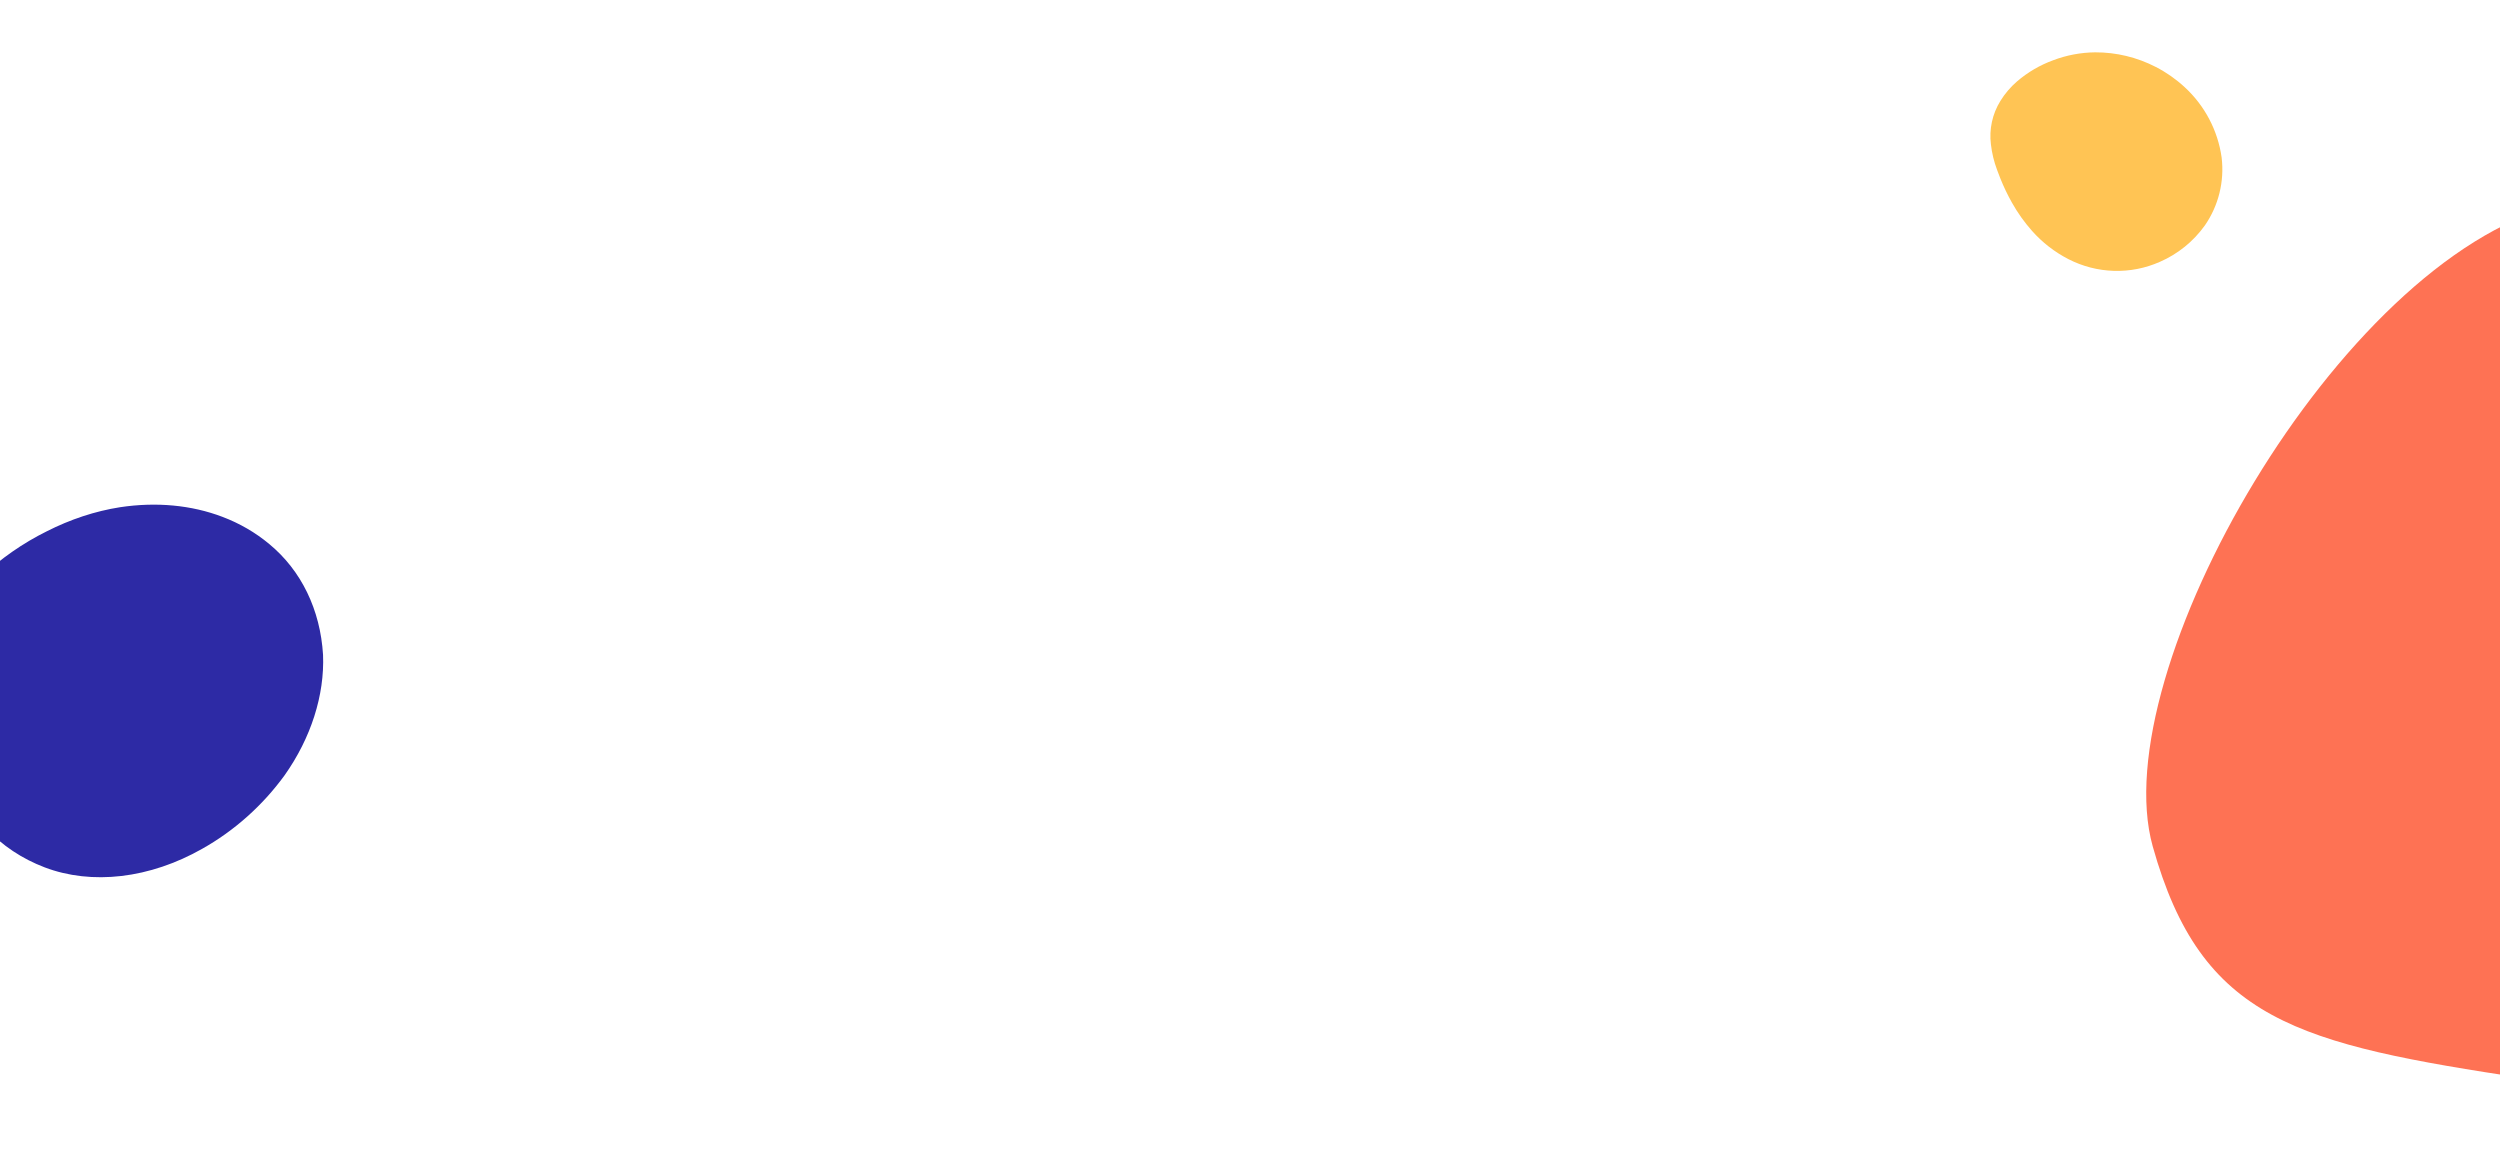 <svg xmlns="http://www.w3.org/2000/svg" width="1920" height="883" viewBox="0 0 1920 883" fill="none"><path d="M2368.38 593.439C2299.91 351.43 2129.7 115.383 1962.94 157.909C1796.19 200.435 1615.86 516.047 1653.28 649.958C1690.71 783.869 1764.32 801.808 1940.28 828.336C2116.24 854.864 2436.85 835.449 2368.38 593.439Z" fill="#FE7254"></path><path d="M1536.28 77.56C1530.12 87.507 1527.56 99.291 1529.03 110.946C1529.8 117.625 1531.39 124.187 1533.76 130.485C1534.54 132.682 1535.35 134.806 1536.21 136.895C1538.77 143.318 1541.76 149.564 1545.15 155.594C1549.5 163.37 1554.68 170.655 1560.59 177.32C1568.47 186.205 1577.93 193.55 1588.47 198.98C1599.33 204.568 1611.28 207.658 1623.44 208.023C1635.61 208.388 1647.69 206.019 1658.8 201.09C1672.6 195.076 1684.52 185.438 1693.29 173.188C1703.85 157.98 1708.44 139.385 1706.21 120.931C1703.29 100.199 1693.24 81.098 1677.81 66.928C1671.15 60.769 1663.69 55.548 1655.63 51.41C1641.22 43.981 1625.25 40.135 1609.08 40.195C1598.04 40.305 1587.11 42.368 1576.8 46.291C1566.62 50.01 1557.2 55.534 1548.99 62.6C1544.02 66.91 1539.73 71.954 1536.28 77.56Z" fill="#FFC454"></path><path d="M-38.463 471.864C-50.473 490.426 -56.538 511.216 -55.647 530.764C-55.258 541.983 -53.444 552.797 -50.245 562.96C-49.214 566.517 -48.106 569.941 -46.929 573.295C-43.418 583.622 -39.154 593.541 -34.166 602.987C-27.761 615.174 -19.865 626.312 -10.616 636.205C1.709 649.392 16.959 659.549 34.355 666.156C52.262 672.956 72.406 675.208 93.312 672.748C114.217 670.287 135.355 663.176 155.174 651.936C179.798 638.157 201.676 618.664 218.511 595.502C238.823 566.834 249.351 533.888 248.1 502.913C245.989 468.22 231.377 438.12 206.786 417.814C196.186 408.975 184.068 401.943 170.771 396.913C146.992 387.871 120.035 385.344 92.183 389.546C73.142 392.533 54.028 398.831 35.721 408.149C17.67 417.085 0.672 428.914 -14.463 443.073C-23.63 451.699 -31.722 461.406 -38.463 471.864Z" fill="#2D2AA5"></path></svg>